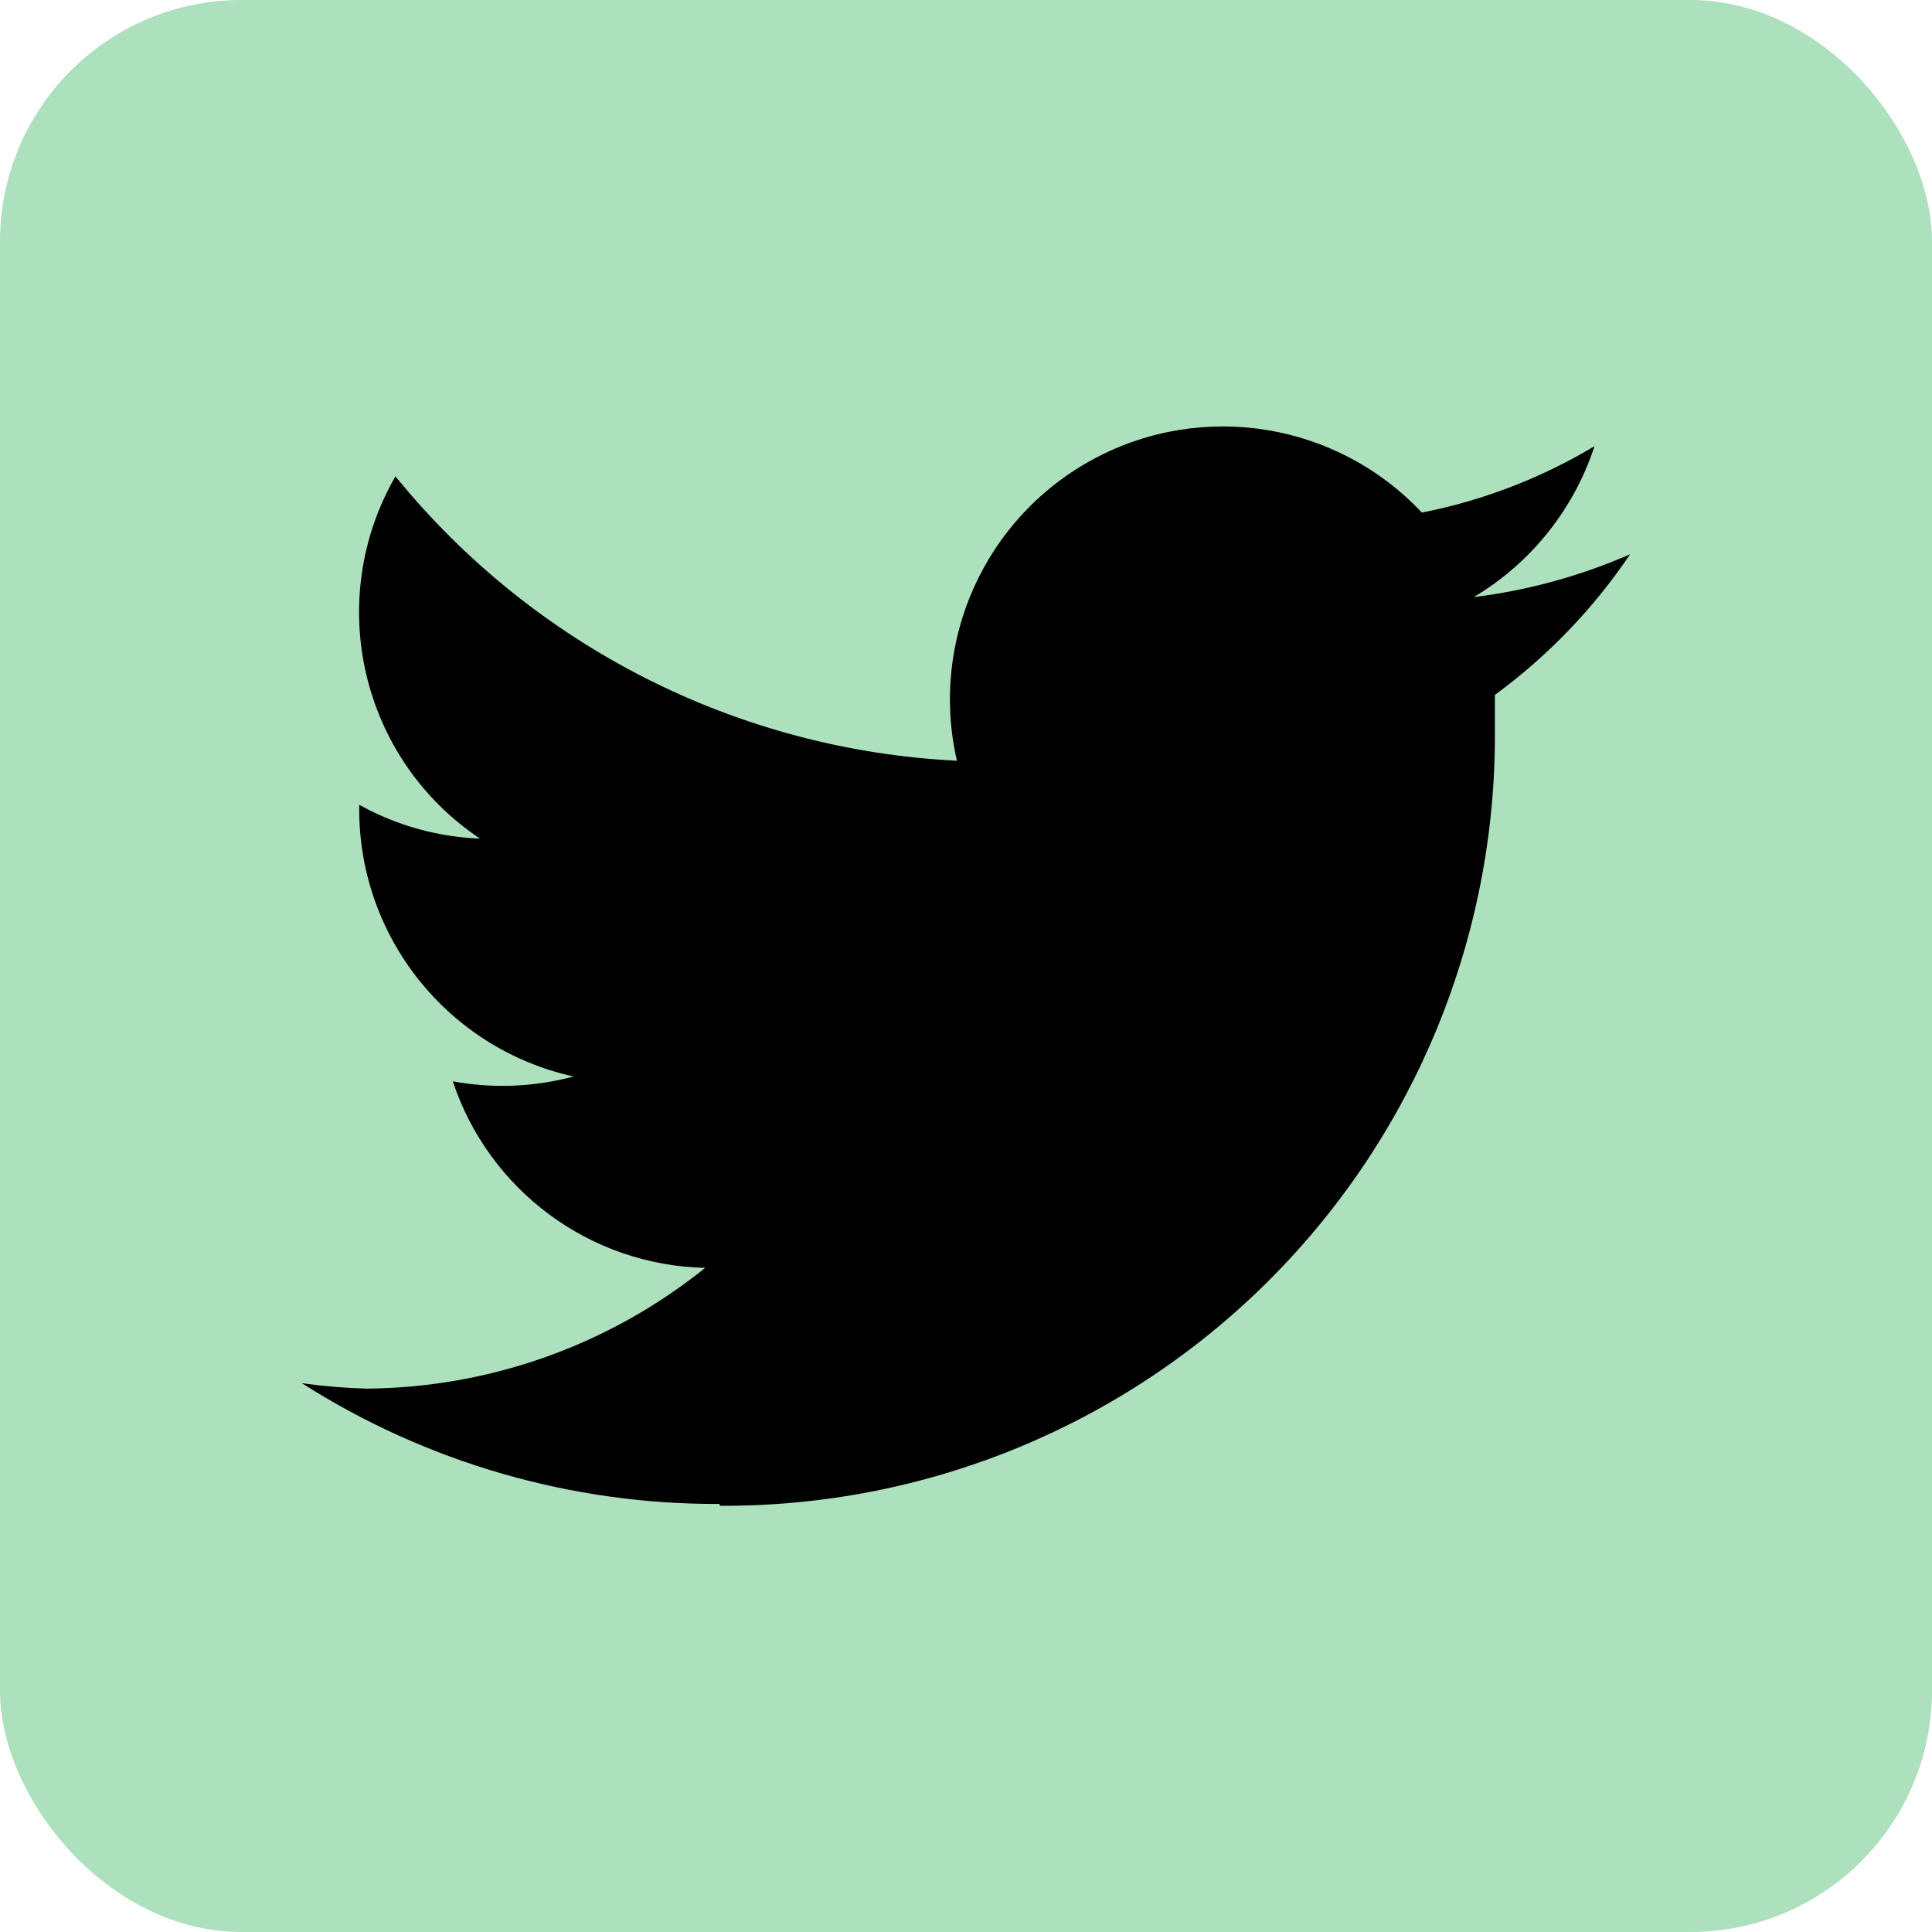 <svg width="32" height="32" viewBox="0 0 32 32" fill="none" xmlns="http://www.w3.org/2000/svg">
<rect width="32" height="32" rx="4" fill="#ADE0BC"/>
<path d="M11.92 24.94C15.332 24.961 18.61 23.616 21.023 21.203C23.436 18.79 24.782 15.512 24.76 12.1V11.51C25.636 10.868 26.393 10.08 27 9.18C26.175 9.541 25.303 9.78 24.41 9.89C25.357 9.326 26.067 8.438 26.41 7.39C25.527 7.919 24.56 8.292 23.55 8.49C22.152 7 19.928 6.634 18.126 7.596C16.323 8.558 15.39 10.609 15.85 12.6C12.222 12.422 8.84 10.709 6.55 7.89C5.365 9.947 5.977 12.57 7.95 13.89C7.249 13.863 6.563 13.671 5.95 13.33V13.38C5.937 15.514 7.416 17.368 9.5 17.83C8.848 18.005 8.164 18.033 7.5 17.91C8.1 19.72 9.774 20.957 11.68 21C10.089 22.28 8.112 22.985 6.07 23C5.712 22.99 5.355 22.96 5 22.91C7.067 24.227 9.469 24.921 11.92 24.91" fill="black"/>
</svg>
